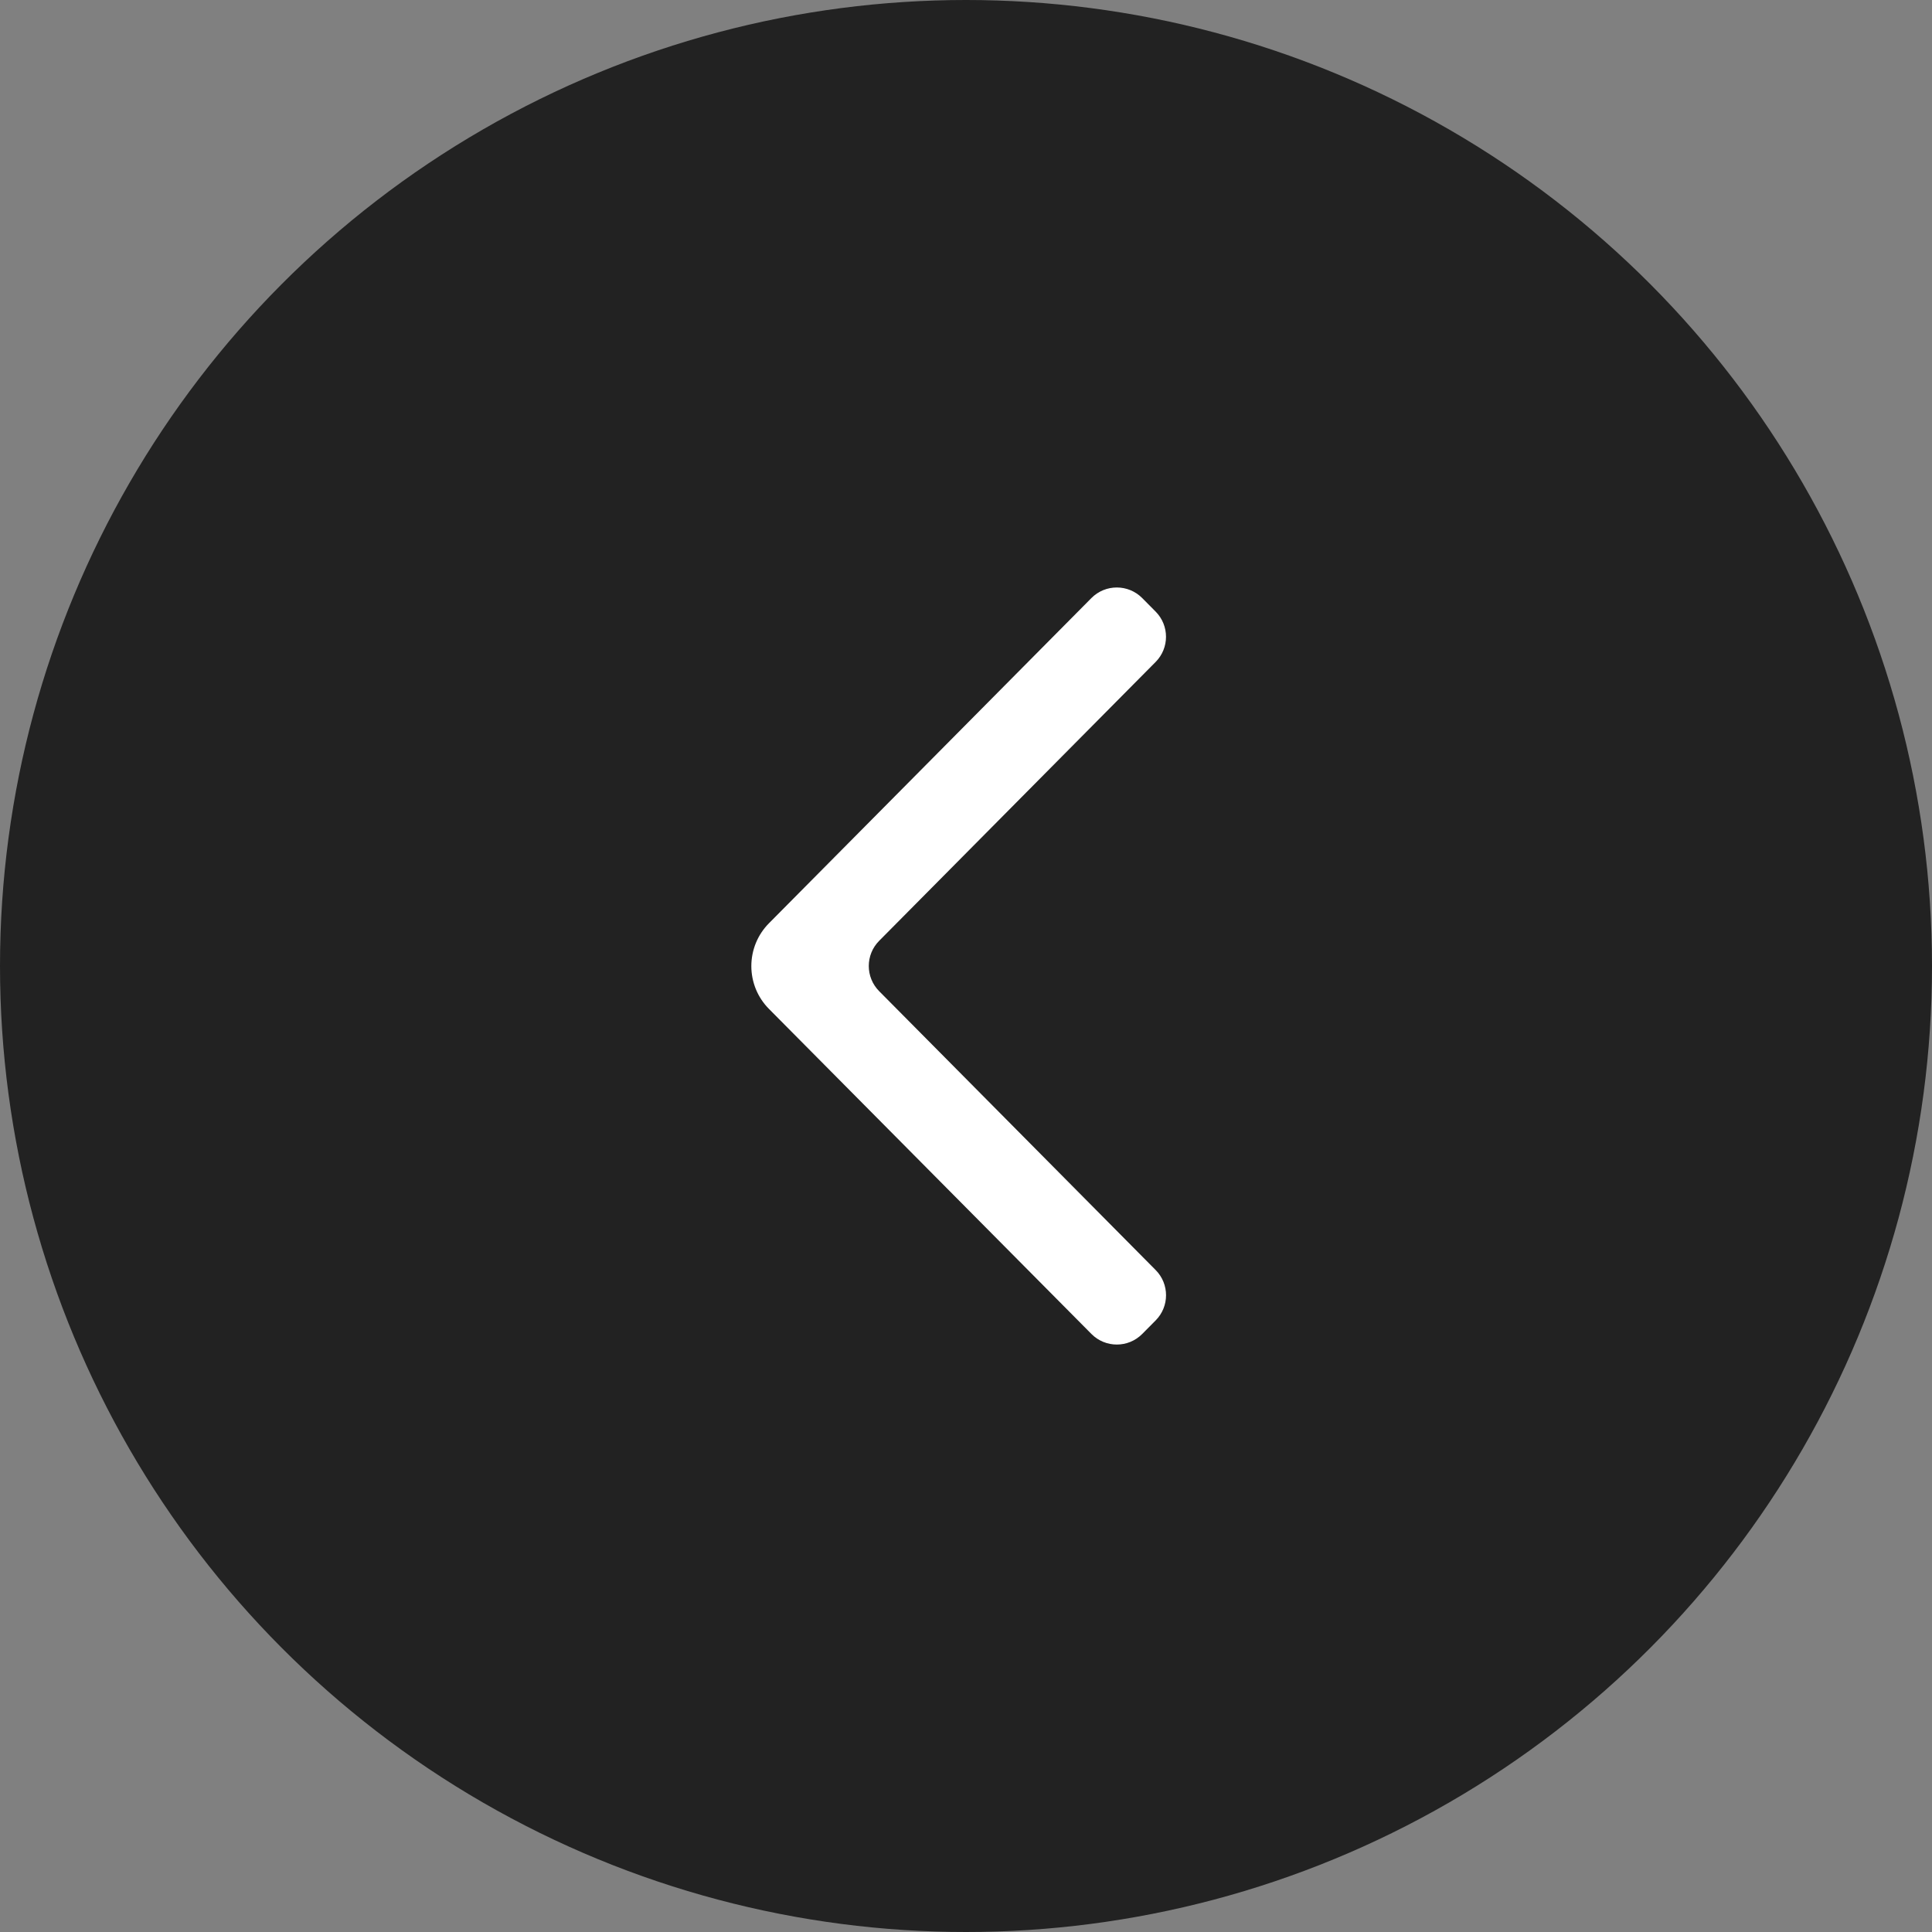 <?xml version="1.0" encoding="UTF-8"?> <svg xmlns="http://www.w3.org/2000/svg" width="54" height="54" viewBox="0 0 54 54" fill="none"><rect x="0" y="0" width="54" height="54" fill="#808080" stroke="none"/><circle cx="27" cy="27" r="27" fill="#222222"></circle><path d="M32.301 35.498C32.688 35.888 32.688 36.516 32.301 36.906L31.925 37.285C31.534 37.679 30.897 37.679 30.506 37.285L21.494 28.201C21.338 28.044 21.213 27.857 21.128 27.651C21.044 27.446 21 27.225 21 27.003C21 26.78 21.044 26.559 21.128 26.354C21.213 26.148 21.338 25.961 21.494 25.804L30.505 16.716C30.896 16.322 31.534 16.322 31.925 16.716L32.3 17.094C32.687 17.484 32.687 18.112 32.3 18.502L24.573 26.296C24.186 26.686 24.186 27.314 24.573 27.704L32.301 35.498Z" fill="white"></path></svg> 